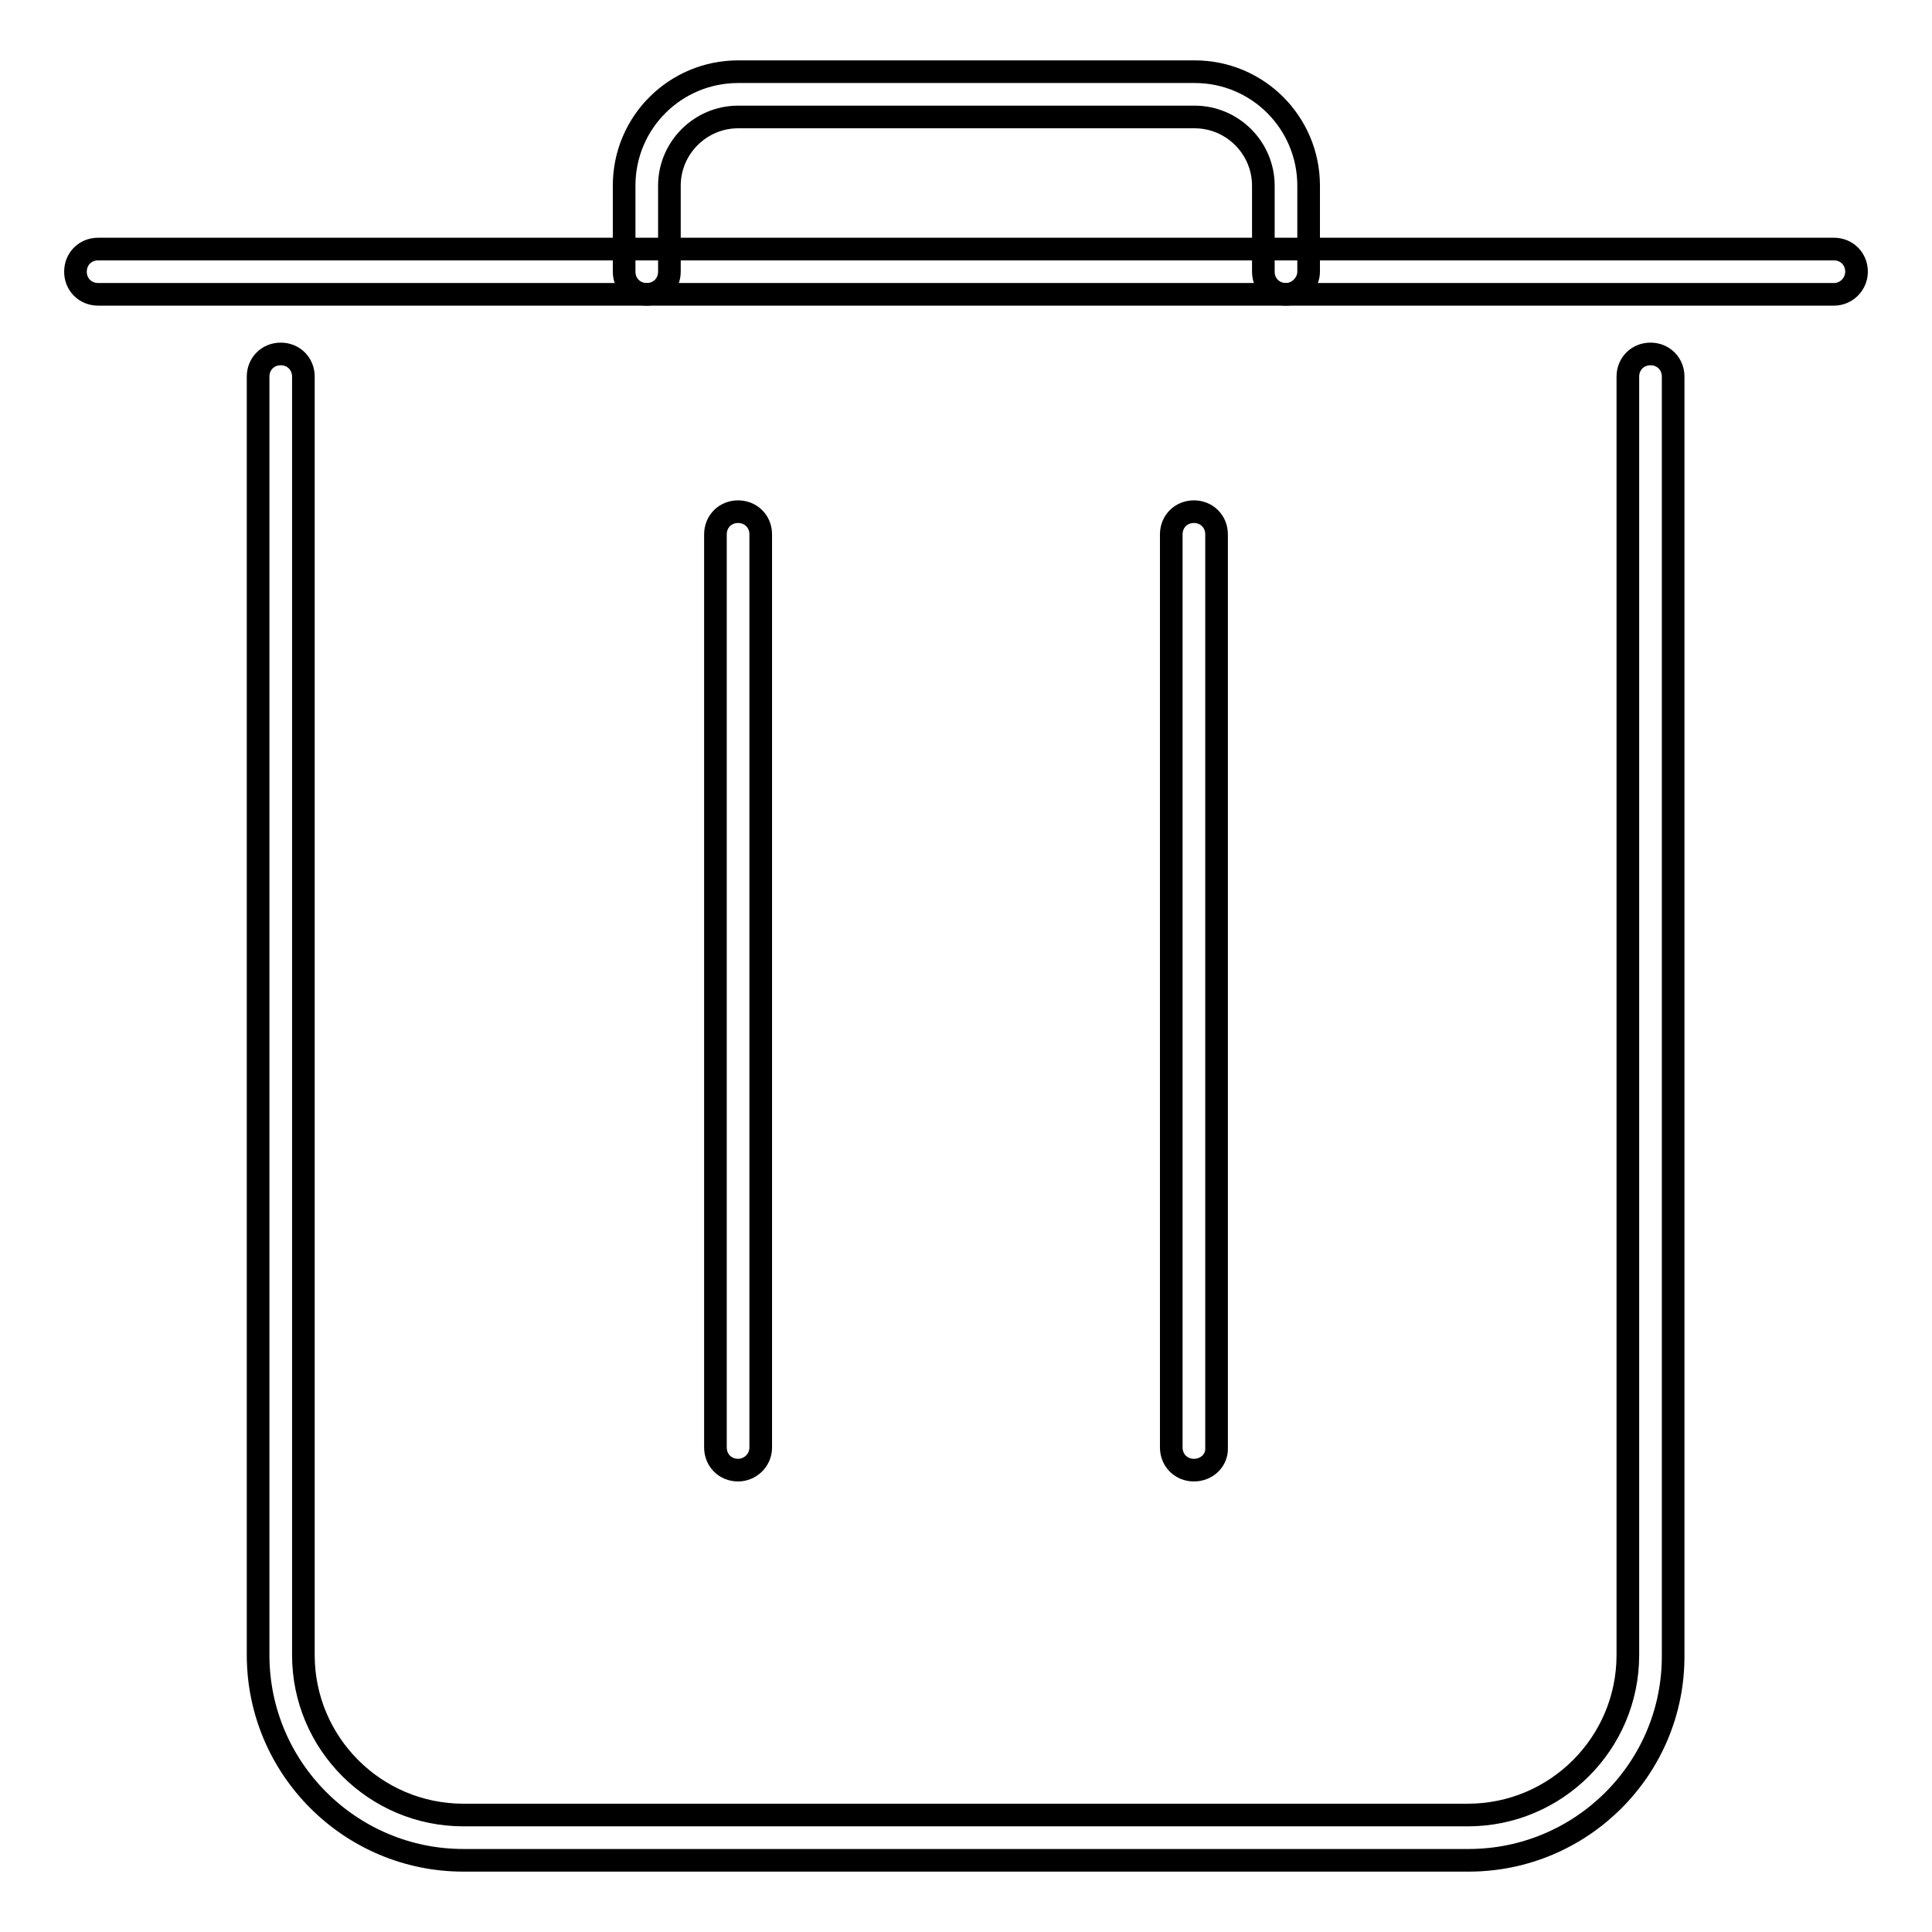 <?xml version="1.0" encoding="utf-8"?>
<!-- Svg Vector Icons : http://www.onlinewebfonts.com/icon -->
<!DOCTYPE svg PUBLIC "-//W3C//DTD SVG 1.1//EN" "http://www.w3.org/Graphics/SVG/1.1/DTD/svg11.dtd">
<svg version="1.1" xmlns="http://www.w3.org/2000/svg" xmlns:xlink="http://www.w3.org/1999/xlink" x="0px" y="0px" viewBox="0 0 256 256" enable-background="new 0 0 256 256" xml:space="preserve">
<g><g><path stroke-width="3" fill-opacity="0" stroke="#000000"  d="M243,39H13c-1.7,0-3-1.3-3-3s1.3-3,3-3H243c1.7,0,3,1.3,3,3C246,37.6,244.7,39,243,39z"/><path stroke-width="3" fill-opacity="0" stroke="#000000"  d="M170.4,39c-1.7,0-3-1.3-3-3V24.6c0-5-4.1-9.1-9.1-9.1H97.8c-5,0-9.1,4.1-9.1,9.1V36c0,1.7-1.3,3-3,3c-1.7,0-3-1.3-3-3V24.6c0-8.4,6.8-15.1,15.1-15.1h60.5c8.4,0,15.1,6.8,15.1,15.1V36C173.4,37.6,172,39,170.4,39z"/><path stroke-width="3" fill-opacity="0" stroke="#000000"  d="M194.6,246.5H61.4c-15,0-27.2-12.2-27.2-27.2V49.9c0-1.7,1.3-3,3-3s3,1.3,3,3v169.4c0,11.7,9.5,21.2,21.2,21.2h133.1c11.7,0,21.2-9.5,21.2-21.2V49.9c0-1.7,1.3-3,3-3s3,1.3,3,3v169.4C221.8,234.3,209.6,246.5,194.6,246.5z"/><path stroke-width="3" fill-opacity="0" stroke="#000000"  d="M97.8,194.8c-1.7,0-3-1.3-3-3v-121c0-1.7,1.3-3,3-3c1.7,0,3,1.3,3,3v121C100.8,193.5,99.4,194.8,97.8,194.8z"/><path stroke-width="3" fill-opacity="0" stroke="#000000"  d="M158.2,194.8c-1.7,0-3-1.3-3-3v-121c0-1.7,1.3-3,3-3s3,1.3,3,3v121C161.3,193.5,159.9,194.8,158.2,194.8z"/></g></g>
</svg>